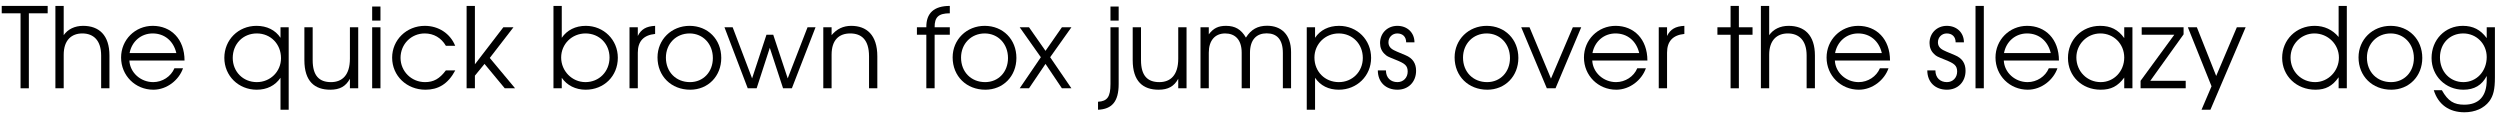 <?xml version="1.0" encoding="UTF-8"?>
<svg xmlns="http://www.w3.org/2000/svg" xmlns:xlink="http://www.w3.org/1999/xlink" width="966px" height="46px" viewBox="0 0 966 46" version="1.1">
<g id="surface1">
<path style=" stroke:none;fill-rule:nonzero;fill:rgb(0%,0%,0%);fill-opacity:1;" d="M 0.668 5.141 L 7.941 5.141 L 7.941 34.117 L 11.148 34.117 L 11.148 5.141 L 18.422 5.141 L 18.422 2.285 L 0.668 2.285 Z M 0.668 5.141 "/>
<path style=" stroke:none;fill-rule:nonzero;fill:rgb(0%,0%,0%);fill-opacity:1;" d="M 21.406 34.117 L 24.613 34.117 L 24.613 21.172 C 24.613 15.426 27.703 12.922 31.809 12.922 C 36.109 12.922 39.082 15.582 39.082 21.445 L 39.082 34.117 L 42.289 34.117 L 42.289 21.445 C 42.289 13.547 38.223 9.988 32.121 9.988 C 28.875 9.988 26.215 11.281 24.613 13.586 L 24.613 2.285 L 21.406 2.285 Z M 21.406 34.117 "/>
<path style=" stroke:none;fill-rule:nonzero;fill:rgb(0%,0%,0%);fill-opacity:1;" d="M 46.789 22.23 C 46.789 29.191 52.262 34.664 59.262 34.664 C 64.578 34.664 69.195 30.832 70.719 26.375 L 67.395 26.375 C 66.066 29.582 62.742 31.73 59.184 31.73 C 54.336 31.73 50.23 28.055 49.996 23.402 L 71.305 23.402 C 71.305 15.035 66.027 9.988 59.027 9.988 C 52.184 9.988 46.789 15.387 46.789 22.23 Z M 50.074 20.508 C 50.934 15.973 54.531 12.922 58.988 12.922 C 63.562 12.922 67.043 15.816 68.137 20.508 Z M 50.074 20.508 "/>
<path style=" stroke:none;fill-rule:nonzero;fill:rgb(0%,0%,0%);fill-opacity:1;" d="M 86.684 22.348 C 86.684 29.309 92.156 34.664 99.195 34.664 C 103.105 34.664 106.312 33.102 108.387 30.051 L 108.387 42.406 L 111.551 42.406 L 111.551 10.539 L 108.387 10.539 L 108.387 14.605 C 106.391 11.594 103.105 9.988 99.117 9.988 C 92.078 9.988 86.684 15.387 86.684 22.348 Z M 89.93 22.387 C 89.93 16.949 93.918 12.922 99.234 12.922 C 104.594 12.922 108.582 17.027 108.582 22.465 C 108.582 27.664 104.438 31.73 99.234 31.73 C 93.918 31.73 89.93 27.703 89.93 22.387 Z M 89.93 22.387 "/>
<path style=" stroke:none;fill-rule:nonzero;fill:rgb(0%,0%,0%);fill-opacity:1;" d="M 117.613 23.246 C 117.613 31.496 121.641 34.664 127.621 34.664 C 131.297 34.664 133.605 33.375 135.207 30.441 L 135.207 34.117 L 138.414 34.117 L 138.414 10.539 L 135.207 10.539 L 135.207 22.66 C 135.207 29.07 132.195 31.73 127.895 31.73 C 123.32 31.73 120.816 29.23 120.816 23.246 L 120.816 10.539 L 117.613 10.539 Z M 117.613 23.246 "/>
<path style=" stroke:none;fill-rule:nonzero;fill:rgb(0%,0%,0%);fill-opacity:1;" d="M 143.805 34.117 L 147.012 34.117 L 147.012 10.539 L 143.805 10.539 Z M 143.805 7.957 L 147.012 7.957 L 147.012 2.52 L 143.805 2.52 Z M 143.805 7.957 "/>
<path style=" stroke:none;fill-rule:nonzero;fill:rgb(0%,0%,0%);fill-opacity:1;" d="M 151.523 22.27 C 151.523 29.309 157.152 34.664 164.387 34.664 C 169.238 34.664 173.07 32.551 175.922 27.195 L 172.285 27.195 C 169.863 30.441 167.555 31.73 164.23 31.73 C 158.953 31.73 154.77 27.547 154.77 22.348 C 154.77 17.066 158.875 12.922 164.113 12.922 C 167.594 12.922 170.488 14.605 172.285 17.691 L 175.883 17.691 C 173.969 12.961 169.473 9.988 164.152 9.988 C 157.074 9.988 151.523 15.426 151.523 22.27 Z M 151.523 22.27 "/>
<path style=" stroke:none;fill-rule:nonzero;fill:rgb(0%,0%,0%);fill-opacity:1;" d="M 180.297 34.117 L 183.504 34.117 L 183.504 29.23 L 187.219 24.691 L 195.039 34.117 L 199.027 34.117 L 189.25 22.387 L 198.402 10.539 L 194.492 10.539 L 183.504 24.848 L 183.504 2.285 L 180.297 2.285 Z M 180.297 34.117 "/>
<path style=" stroke:none;fill-rule:nonzero;fill:rgb(0%,0%,0%);fill-opacity:1;" d="M 213.859 34.117 L 217.066 34.117 L 217.066 30.051 C 219.059 32.984 222.422 34.664 226.293 34.664 C 233.41 34.664 238.73 29.387 238.73 22.309 C 238.73 15.387 233.293 9.988 226.332 9.988 C 222.383 9.988 219.098 11.633 217.066 14.605 L 217.066 2.285 L 213.859 2.285 Z M 216.832 22.23 C 216.832 17.027 220.977 12.922 226.254 12.922 C 231.535 12.922 235.523 16.91 235.523 22.23 C 235.523 27.664 231.496 31.73 226.215 31.73 C 221.016 31.73 216.832 27.43 216.832 22.23 Z M 216.832 22.23 "/>
<path style=" stroke:none;fill-rule:nonzero;fill:rgb(0%,0%,0%);fill-opacity:1;" d="M 243.242 34.117 L 246.449 34.117 L 246.449 20.352 C 246.449 15.973 248.676 13.547 253.137 13.117 L 253.137 9.988 C 249.734 10.145 247.699 11.32 246.449 13.898 L 246.449 10.539 L 243.242 10.539 Z M 243.242 34.117 "/>
<path style=" stroke:none;fill-rule:nonzero;fill:rgb(0%,0%,0%);fill-opacity:1;" d="M 254.062 22.191 C 254.062 29.426 259.379 34.664 266.691 34.664 C 273.574 34.664 278.695 29.465 278.695 22.387 C 278.695 15.191 273.496 9.988 266.457 9.988 C 259.457 9.988 254.062 15.27 254.062 22.191 Z M 257.305 22.27 C 257.305 16.91 261.219 12.922 266.457 12.922 C 271.617 12.922 275.449 16.949 275.449 22.426 C 275.449 27.82 271.734 31.73 266.613 31.73 C 261.176 31.73 257.305 27.781 257.305 22.27 Z M 257.305 22.27 "/>
<path style=" stroke:none;fill-rule:nonzero;fill:rgb(0%,0%,0%);fill-opacity:1;" d="M 279.934 10.539 L 288.926 34.117 L 292.367 34.117 L 297.449 18.477 L 302.574 34.117 L 305.977 34.117 L 315.125 10.539 L 312.035 10.539 L 304.371 30.285 L 298.781 13.43 L 296.16 13.43 L 290.609 30.285 L 283.102 10.539 Z M 279.934 10.539 "/>
<path style=" stroke:none;fill-rule:nonzero;fill:rgb(0%,0%,0%);fill-opacity:1;" d="M 318.121 34.117 L 321.328 34.117 L 321.328 21.133 C 321.328 15.387 324.258 12.922 328.523 12.922 C 332.863 12.922 335.793 15.348 335.793 21.762 L 335.793 34.117 L 339 34.117 L 339 21.762 C 339 13.469 334.816 9.988 328.914 9.988 C 325.824 9.988 323.32 11.203 321.328 13.586 L 321.328 10.539 L 318.121 10.539 Z M 318.121 34.117 "/>
<path style=" stroke:none;fill-rule:nonzero;fill:rgb(0%,0%,0%);fill-opacity:1;" d="M 354.297 13.43 L 357.934 13.43 L 357.934 34.117 L 361.141 34.117 L 361.141 13.43 L 367.008 13.43 L 367.008 10.539 L 361.141 10.539 C 361.102 6.629 362.625 5.141 367.008 5.141 L 367.008 2.285 C 360.906 2.285 357.855 5.062 357.934 10.539 L 354.297 10.539 Z M 354.297 13.43 "/>
<path style=" stroke:none;fill-rule:nonzero;fill:rgb(0%,0%,0%);fill-opacity:1;" d="M 368.102 22.191 C 368.102 29.426 373.422 34.664 380.73 34.664 C 387.613 34.664 392.738 29.465 392.738 22.387 C 392.738 15.191 387.535 9.988 380.496 9.988 C 373.5 9.988 368.102 15.27 368.102 22.191 Z M 371.348 22.27 C 371.348 16.91 375.258 12.922 380.496 12.922 C 385.66 12.922 389.492 16.949 389.492 22.426 C 389.492 27.82 385.777 31.73 380.652 31.73 C 375.219 31.73 371.348 27.781 371.348 22.27 Z M 371.348 22.27 "/>
<path style=" stroke:none;fill-rule:nonzero;fill:rgb(0%,0%,0%);fill-opacity:1;" d="M 394.012 34.117 L 397.609 34.117 L 403.984 24.691 L 410.32 34.117 L 413.996 34.117 L 405.781 22.113 L 413.996 10.539 L 410.32 10.539 L 403.984 19.648 L 397.609 10.539 L 394.012 10.539 L 402.184 22.113 Z M 394.012 34.117 "/>
<path style=" stroke:none;fill-rule:nonzero;fill:rgb(0%,0%,0%);fill-opacity:1;" d="M 424.277 39.316 L 424.277 42.406 C 429.633 42.172 432.254 39.277 432.254 32.473 L 432.254 10.539 L 429.086 10.539 L 429.086 32.473 C 429.086 37.402 427.875 39.121 424.277 39.316 Z M 429.086 7.957 L 432.254 7.957 L 432.254 2.52 L 429.086 2.52 Z M 429.086 7.957 "/>
<path style=" stroke:none;fill-rule:nonzero;fill:rgb(0%,0%,0%);fill-opacity:1;" d="M 437.676 23.246 C 437.676 31.496 441.703 34.664 447.688 34.664 C 451.363 34.664 453.668 33.375 455.273 30.441 L 455.273 34.117 L 458.48 34.117 L 458.48 10.539 L 455.273 10.539 L 455.273 22.66 C 455.273 29.07 452.262 31.73 447.961 31.73 C 443.387 31.73 440.883 29.23 440.883 23.246 L 440.883 10.539 L 437.676 10.539 Z M 437.676 23.246 "/>
<path style=" stroke:none;fill-rule:nonzero;fill:rgb(0%,0%,0%);fill-opacity:1;" d="M 463.871 34.117 L 467.078 34.117 L 467.078 20.352 C 467.078 15.66 469.461 12.922 473.41 12.922 C 477.047 12.922 479.785 15.113 479.785 20.352 L 479.785 34.117 L 482.992 34.117 L 482.992 20.469 C 482.992 15.113 485.691 12.883 489.445 12.883 C 493.316 12.883 495.699 15.152 495.699 20.469 L 495.699 34.117 L 498.867 34.117 L 498.867 20.117 C 498.867 13.273 494.996 9.949 489.602 9.949 C 485.965 9.949 483.422 11.359 481.426 14.527 C 479.59 11.359 477.242 9.988 473.723 9.988 C 470.754 9.988 468.875 10.891 467.078 13.273 L 467.078 10.539 L 463.871 10.539 Z M 463.871 34.117 "/>
<path style=" stroke:none;fill-rule:nonzero;fill:rgb(0%,0%,0%);fill-opacity:1;" d="M 504.93 42.406 L 508.137 42.406 L 508.137 30.051 C 510.207 33.102 513.375 34.664 517.324 34.664 C 524.324 34.664 529.797 29.309 529.797 22.387 C 529.797 15.387 524.441 9.988 517.402 9.988 C 513.375 9.988 510.129 11.633 508.137 14.605 L 508.137 10.539 L 504.93 10.539 Z M 507.898 22.23 C 507.898 17.027 512.047 12.922 517.285 12.922 C 522.562 12.922 526.59 16.949 526.59 22.387 C 526.59 27.703 522.562 31.73 517.324 31.73 C 511.93 31.73 507.898 27.664 507.898 22.23 Z M 507.898 22.23 "/>
<path style=" stroke:none;fill-rule:nonzero;fill:rgb(0%,0%,0%);fill-opacity:1;" d="M 532.395 27.195 C 532.395 31.73 535.445 34.664 539.98 34.664 C 544.203 34.664 547.176 31.652 547.176 27.352 C 547.176 24.457 545.848 22.465 543.07 21.328 C 539.512 19.844 539.316 19.766 538.652 19.414 C 537.164 18.672 536.5 17.691 536.5 16.324 C 536.5 14.41 537.988 12.922 539.902 12.922 C 541.938 12.922 543.344 14.137 543.344 16.363 L 546.551 16.363 C 546.551 12.57 543.734 9.988 539.941 9.988 C 536.109 9.988 533.254 12.805 533.254 16.637 C 533.254 18.32 533.844 19.766 535.016 20.859 C 535.953 21.762 536.07 21.801 539.355 23.129 C 542.758 24.496 543.93 25.277 543.93 27.664 C 543.93 30.012 542.25 31.73 539.98 31.73 C 537.359 31.73 535.523 30.051 535.523 27.195 Z M 532.395 27.195 "/>
<path style=" stroke:none;fill-rule:nonzero;fill:rgb(0%,0%,0%);fill-opacity:1;" d="M 562.062 22.191 C 562.062 29.426 567.379 34.664 574.691 34.664 C 581.574 34.664 586.695 29.465 586.695 22.387 C 586.695 15.191 581.496 9.988 574.457 9.988 C 567.457 9.988 562.062 15.27 562.062 22.191 Z M 565.309 22.27 C 565.309 16.91 569.219 12.922 574.457 12.922 C 579.621 12.922 583.453 16.949 583.453 22.426 C 583.453 27.82 579.738 31.73 574.613 31.73 C 569.18 31.73 565.309 27.781 565.309 22.27 Z M 565.309 22.27 "/>
<path style=" stroke:none;fill-rule:nonzero;fill:rgb(0%,0%,0%);fill-opacity:1;" d="M 587.801 10.539 L 597.695 34.117 L 601.055 34.117 L 610.988 10.539 L 607.742 10.539 L 599.297 30.363 L 591.008 10.539 Z M 587.801 10.539 "/>
<path style=" stroke:none;fill-rule:nonzero;fill:rgb(0%,0%,0%);fill-opacity:1;" d="M 612.039 22.23 C 612.039 29.191 617.512 34.664 624.512 34.664 C 629.832 34.664 634.445 30.832 635.969 26.375 L 632.645 26.375 C 631.316 29.582 627.992 31.73 624.434 31.73 C 619.586 31.73 615.48 28.055 615.246 23.402 L 636.555 23.402 C 636.555 15.035 631.277 9.988 624.277 9.988 C 617.434 9.988 612.039 15.387 612.039 22.23 Z M 615.324 20.508 C 616.184 15.973 619.781 12.922 624.238 12.922 C 628.812 12.922 632.293 15.816 633.391 20.508 Z M 615.324 20.508 "/>
<path style=" stroke:none;fill-rule:nonzero;fill:rgb(0%,0%,0%);fill-opacity:1;" d="M 640.941 34.117 L 644.148 34.117 L 644.148 20.352 C 644.148 15.973 646.379 13.547 650.836 13.117 L 650.836 9.988 C 647.434 10.145 645.398 11.32 644.148 13.898 L 644.148 10.539 L 640.941 10.539 Z M 640.941 34.117 "/>
<path style=" stroke:none;fill-rule:nonzero;fill:rgb(0%,0%,0%);fill-opacity:1;" d="M 663.609 13.43 L 668.695 13.43 L 668.695 34.117 L 671.902 34.117 L 671.902 13.43 L 677.18 13.43 L 677.18 10.539 L 671.902 10.539 L 671.902 2.285 L 668.695 2.285 L 668.695 10.539 L 663.609 10.539 Z M 663.609 13.43 "/>
<path style=" stroke:none;fill-rule:nonzero;fill:rgb(0%,0%,0%);fill-opacity:1;" d="M 680.406 34.117 L 683.613 34.117 L 683.613 21.172 C 683.613 15.426 686.703 12.922 690.809 12.922 C 695.109 12.922 698.082 15.582 698.082 21.445 L 698.082 34.117 L 701.285 34.117 L 701.285 21.445 C 701.285 13.547 697.219 9.988 691.121 9.988 C 687.875 9.988 685.215 11.281 683.613 13.586 L 683.613 2.285 L 680.406 2.285 Z M 680.406 34.117 "/>
<path style=" stroke:none;fill-rule:nonzero;fill:rgb(0%,0%,0%);fill-opacity:1;" d="M 705.789 22.23 C 705.789 29.191 711.262 34.664 718.262 34.664 C 723.578 34.664 728.191 30.832 729.719 26.375 L 726.395 26.375 C 725.066 29.582 721.742 31.73 718.184 31.73 C 713.336 31.73 709.227 28.055 708.992 23.402 L 730.305 23.402 C 730.305 15.035 725.027 9.988 718.027 9.988 C 711.184 9.988 705.789 15.387 705.789 22.23 Z M 709.07 20.508 C 709.934 15.973 713.531 12.922 717.988 12.922 C 722.562 12.922 726.043 15.816 727.137 20.508 Z M 709.07 20.508 "/>
<path style=" stroke:none;fill-rule:nonzero;fill:rgb(0%,0%,0%);fill-opacity:1;" d="M 744.707 27.195 C 744.707 31.73 747.758 34.664 752.293 34.664 C 756.52 34.664 759.488 31.652 759.488 27.352 C 759.488 24.457 758.16 22.465 755.383 21.328 C 751.824 19.844 751.629 19.766 750.965 19.414 C 749.48 18.672 748.816 17.691 748.816 16.324 C 748.816 14.41 750.301 12.922 752.215 12.922 C 754.25 12.922 755.656 14.137 755.656 16.363 L 758.863 16.363 C 758.863 12.57 756.047 9.988 752.254 9.988 C 748.422 9.988 745.57 12.805 745.57 16.637 C 745.57 18.32 746.156 19.766 747.328 20.859 C 748.266 21.762 748.383 21.801 751.668 23.129 C 755.07 24.496 756.242 25.277 756.242 27.664 C 756.242 30.012 754.562 31.73 752.293 31.73 C 749.676 31.73 747.836 30.051 747.836 27.195 Z M 744.707 27.195 "/>
<path style=" stroke:none;fill-rule:nonzero;fill:rgb(0%,0%,0%);fill-opacity:1;" d="M 763.34 34.117 L 766.547 34.117 L 766.547 2.285 L 763.34 2.285 Z M 763.34 34.117 "/>
<path style=" stroke:none;fill-rule:nonzero;fill:rgb(0%,0%,0%);fill-opacity:1;" d="M 771.059 22.23 C 771.059 29.191 776.531 34.664 783.531 34.664 C 788.852 34.664 793.465 30.832 794.988 26.375 L 791.664 26.375 C 790.336 29.582 787.012 31.73 783.453 31.73 C 778.605 31.73 774.5 28.055 774.266 23.402 L 795.574 23.402 C 795.574 15.035 790.297 9.988 783.297 9.988 C 776.453 9.988 771.059 15.387 771.059 22.23 Z M 774.344 20.508 C 775.203 15.973 778.801 12.922 783.258 12.922 C 787.832 12.922 791.312 15.816 792.41 20.508 Z M 774.344 20.508 "/>
<path style=" stroke:none;fill-rule:nonzero;fill:rgb(0%,0%,0%);fill-opacity:1;" d="M 799.062 22.387 C 799.062 29.426 804.457 34.664 811.691 34.664 C 815.719 34.664 818.301 33.336 820.805 29.973 L 820.805 34.117 L 823.973 34.117 L 823.973 10.539 L 820.805 10.539 L 820.805 14.723 C 818.457 11.438 815.562 9.988 811.496 9.988 C 804.418 9.988 799.062 15.348 799.062 22.387 Z M 802.309 22.191 C 802.309 17.066 806.453 12.922 811.574 12.922 C 816.738 12.922 820.805 16.949 820.805 22.23 C 820.805 27.547 816.816 31.73 811.73 31.73 C 806.414 31.73 802.309 27.547 802.309 22.191 Z M 802.309 22.191 "/>
<path style=" stroke:none;fill-rule:nonzero;fill:rgb(0%,0%,0%);fill-opacity:1;" d="M 827.121 34.117 L 844.559 34.117 L 844.559 31.223 L 830.875 31.223 L 843.738 13.273 L 843.738 10.539 L 827.551 10.539 L 827.551 13.43 L 840.141 13.43 L 827.121 31.223 Z M 827.121 34.117 "/>
<path style=" stroke:none;fill-rule:nonzero;fill:rgb(0%,0%,0%);fill-opacity:1;" d="M 845.391 10.539 L 854.539 33.336 L 850.668 42.406 L 854.109 42.406 L 867.719 10.539 L 864.316 10.539 L 856.34 29.348 L 848.871 10.539 Z M 845.391 10.539 "/>
<path style=" stroke:none;fill-rule:nonzero;fill:rgb(0%,0%,0%);fill-opacity:1;" d="M 881.824 22.348 C 881.824 29.348 887.379 34.664 894.691 34.664 C 898.602 34.664 901.258 33.258 903.645 29.855 L 903.645 34.117 L 906.812 34.117 L 906.812 2.285 L 903.645 2.285 L 903.645 14.293 C 901.297 11.477 898.09 9.988 894.375 9.988 C 887.262 9.988 881.824 15.348 881.824 22.348 Z M 885.07 22.23 C 885.07 17.066 889.176 12.922 894.297 12.922 C 899.5 12.922 903.762 17.105 903.762 22.27 C 903.762 27.43 899.617 31.73 894.574 31.73 C 889.215 31.73 885.07 27.625 885.07 22.23 Z M 885.07 22.23 "/>
<path style=" stroke:none;fill-rule:nonzero;fill:rgb(0%,0%,0%);fill-opacity:1;" d="M 911.336 22.191 C 911.336 29.426 916.656 34.664 923.969 34.664 C 930.848 34.664 935.973 29.465 935.973 22.387 C 935.973 15.191 930.77 9.988 923.734 9.988 C 916.734 9.988 911.336 15.27 911.336 22.191 Z M 914.582 22.27 C 914.582 16.91 918.492 12.922 923.734 12.922 C 928.895 12.922 932.727 16.949 932.727 22.426 C 932.727 27.82 929.012 31.73 923.891 31.73 C 918.453 31.73 914.582 27.781 914.582 22.27 Z M 914.582 22.27 "/>
<path style=" stroke:none;fill-rule:nonzero;fill:rgb(0%,0%,0%);fill-opacity:1;" d="M 939.555 22.426 C 939.555 29.348 944.953 34.664 951.836 34.664 C 956.059 34.664 958.992 32.945 960.867 29.348 L 960.867 30.91 C 960.867 37.129 957.895 40.453 952.188 40.453 C 948.238 40.453 945.93 39.121 943.543 34.859 L 940.418 34.859 C 942.137 40.371 946.32 43.383 952.266 43.383 C 956.371 43.383 959.812 41.82 961.844 39.16 C 963.449 37.012 964.035 34.508 964.035 29.895 L 964.035 10.539 L 960.867 10.539 L 960.867 14.723 C 958.48 11.477 955.59 9.988 951.641 9.988 C 944.758 9.988 939.555 15.348 939.555 22.426 Z M 942.801 22.191 C 942.801 16.793 946.594 12.922 951.797 12.922 C 956.879 12.922 960.867 16.91 960.867 22.035 C 960.867 27.547 956.957 31.73 951.836 31.73 C 946.672 31.73 942.801 27.664 942.801 22.191 Z M 942.801 22.191 "/>
</g>
</svg>
